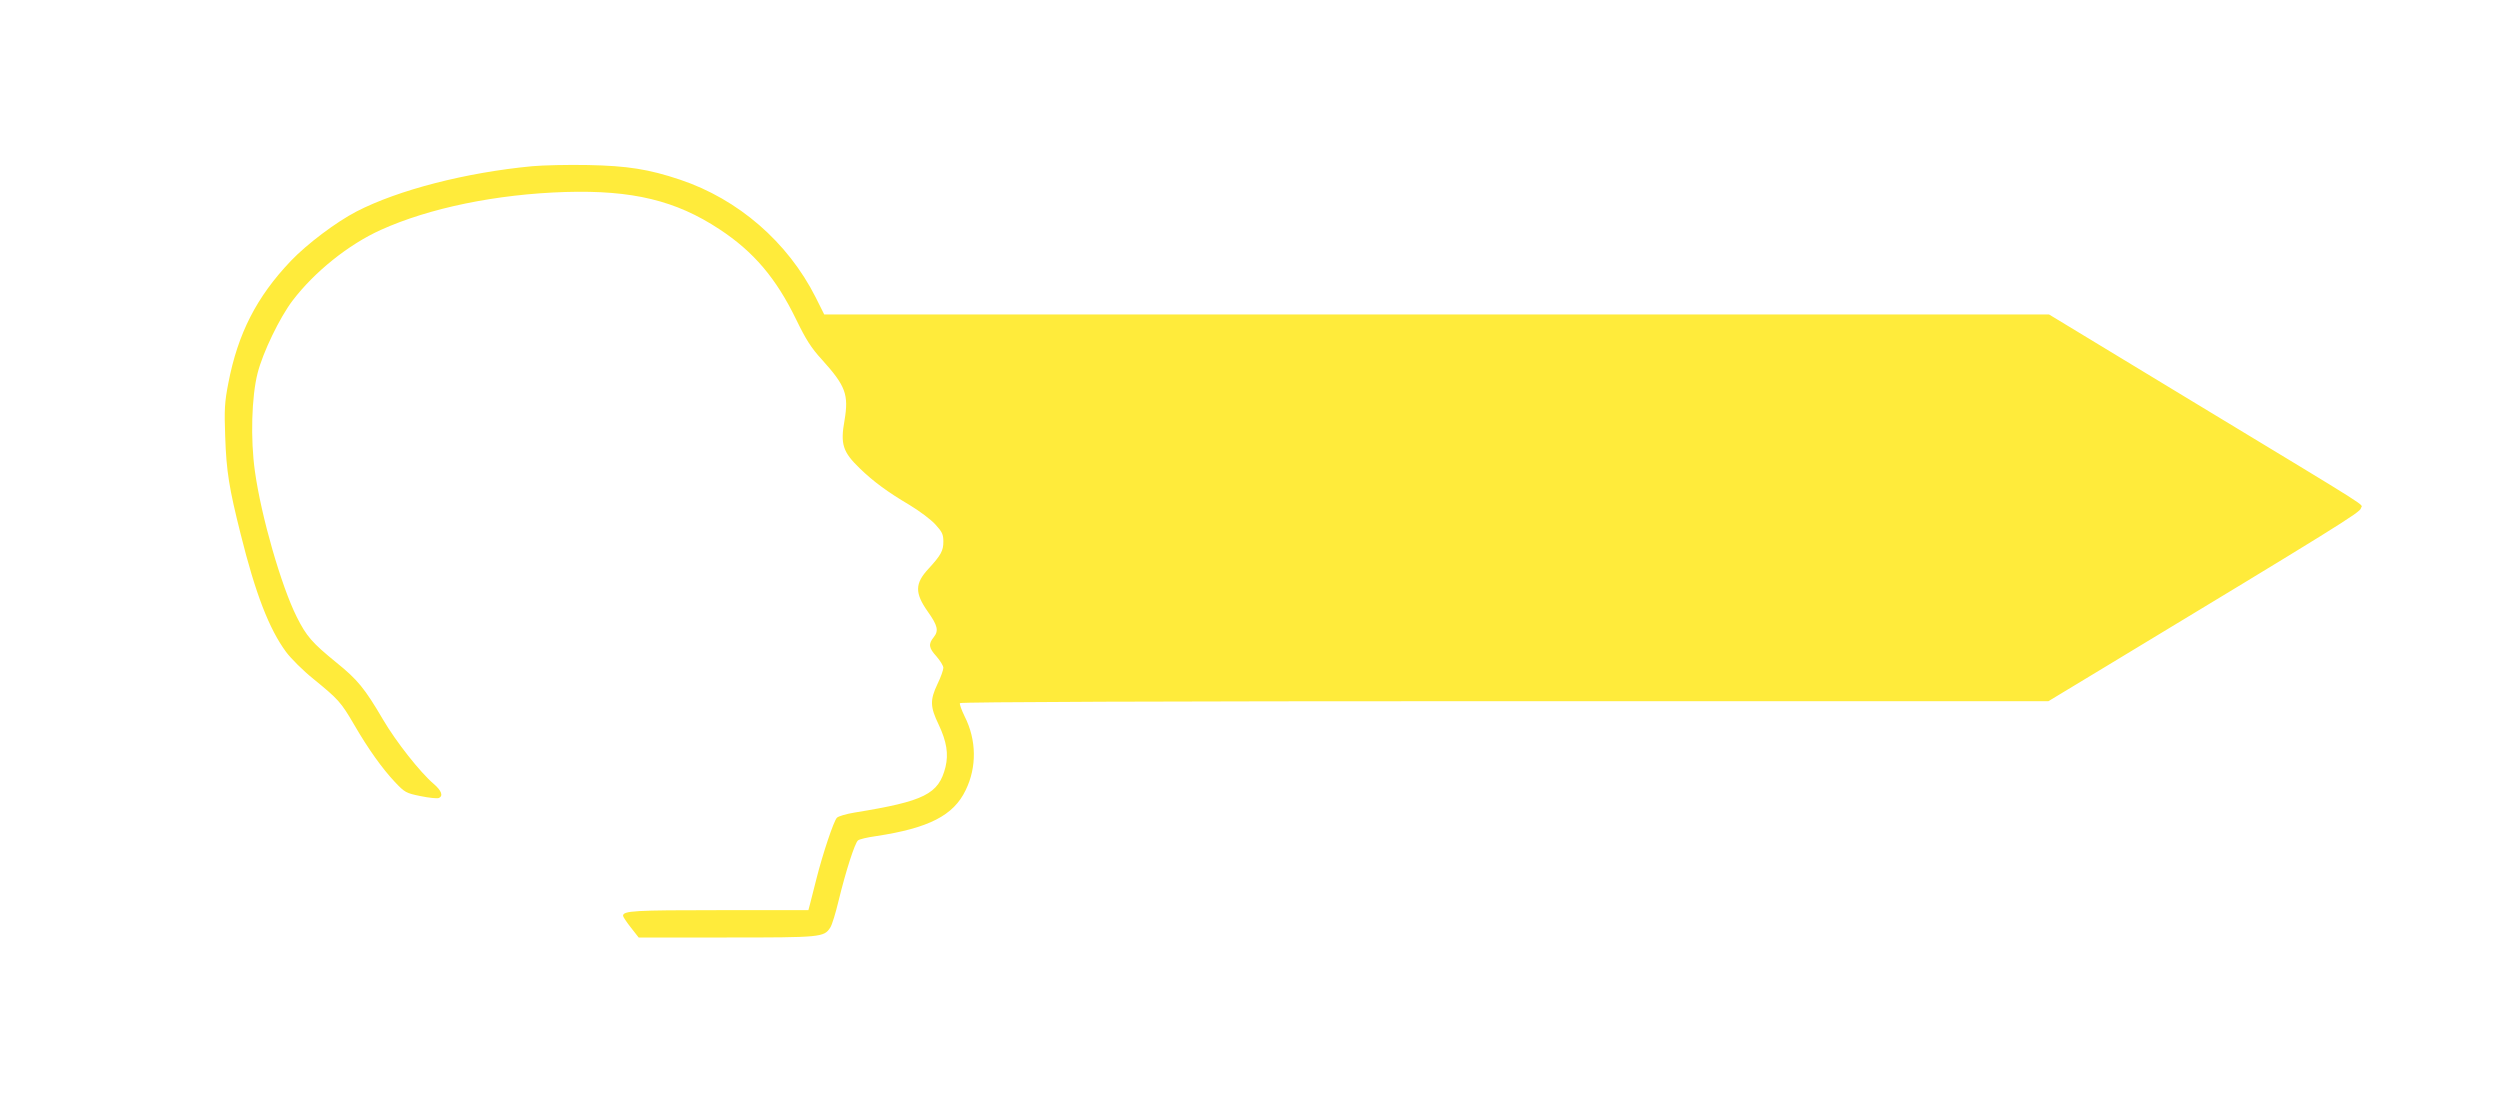 <?xml version="1.0" standalone="no"?>
<!DOCTYPE svg PUBLIC "-//W3C//DTD SVG 20010904//EN"
 "http://www.w3.org/TR/2001/REC-SVG-20010904/DTD/svg10.dtd">
<svg version="1.0" xmlns="http://www.w3.org/2000/svg"
 width="1280pt" height="570pt" viewBox="0 0 1280 570"
 preserveAspectRatio="xMidYMid meet">
<g transform="translate(0,570) scale(0.1,-0.1)"
fill="#ffeb3b" stroke="none">
<path d="M2725 4849 c-338 -32 -685 -121 -900 -232 -104 -54 -253 -166 -336
-253 -175 -184 -271 -371 -320 -626 -19 -97 -21 -135 -16 -273 6 -179 20 -264
79 -499 76 -306 146 -486 232 -603 24 -33 88 -97 143 -141 125 -102 139 -117
206 -232 73 -126 145 -226 209 -294 50 -53 57 -57 131 -72 43 -9 85 -13 93
-10 25 10 15 38 -26 73 -69 59 -193 216 -259 329 -94 160 -130 204 -239 292
-124 101 -153 134 -203 234 -79 158 -182 515 -214 746 -23 164 -17 381 14 502
27 106 113 284 179 371 112 147 286 287 452 362 248 112 591 183 945 194 342
10 565 -43 789 -191 175 -115 290 -251 392 -461 50 -103 77 -146 132 -206 122
-135 138 -179 116 -311 -22 -122 -9 -162 78 -246 70 -68 144 -122 254 -187 50
-30 110 -75 132 -99 36 -39 42 -52 42 -89 0 -47 -12 -69 -76 -139 -70 -75 -71
-124 -4 -219 51 -72 57 -98 31 -131 -29 -36 -26 -55 14 -99 19 -22 35 -48 35
-58 0 -11 -13 -48 -30 -83 -39 -82 -38 -117 6 -208 41 -87 51 -150 35 -217
-35 -139 -107 -175 -464 -233 -43 -7 -85 -19 -92 -27 -16 -15 -73 -186 -105
-313 -12 -47 -26 -102 -31 -122 l-10 -38 -455 0 c-437 0 -494 -3 -494 -29 0
-5 18 -32 40 -60 l40 -51 451 0 c483 0 498 1 530 51 9 13 28 76 43 139 36 148
83 295 99 307 6 6 48 16 92 22 271 41 397 106 459 235 58 118 56 258 -5 378
-16 33 -27 63 -24 68 4 6 1022 10 2790 10 l2783 0 288 174 c1193 721 1309 793
1312 814 4 25 97 -34 -838 532 l-759 460 -3136 0 -3135 0 -44 88 c-143 283
-396 502 -694 602 -161 54 -270 71 -472 75 -102 2 -230 -1 -285 -6z"/>
</g>
</svg>
